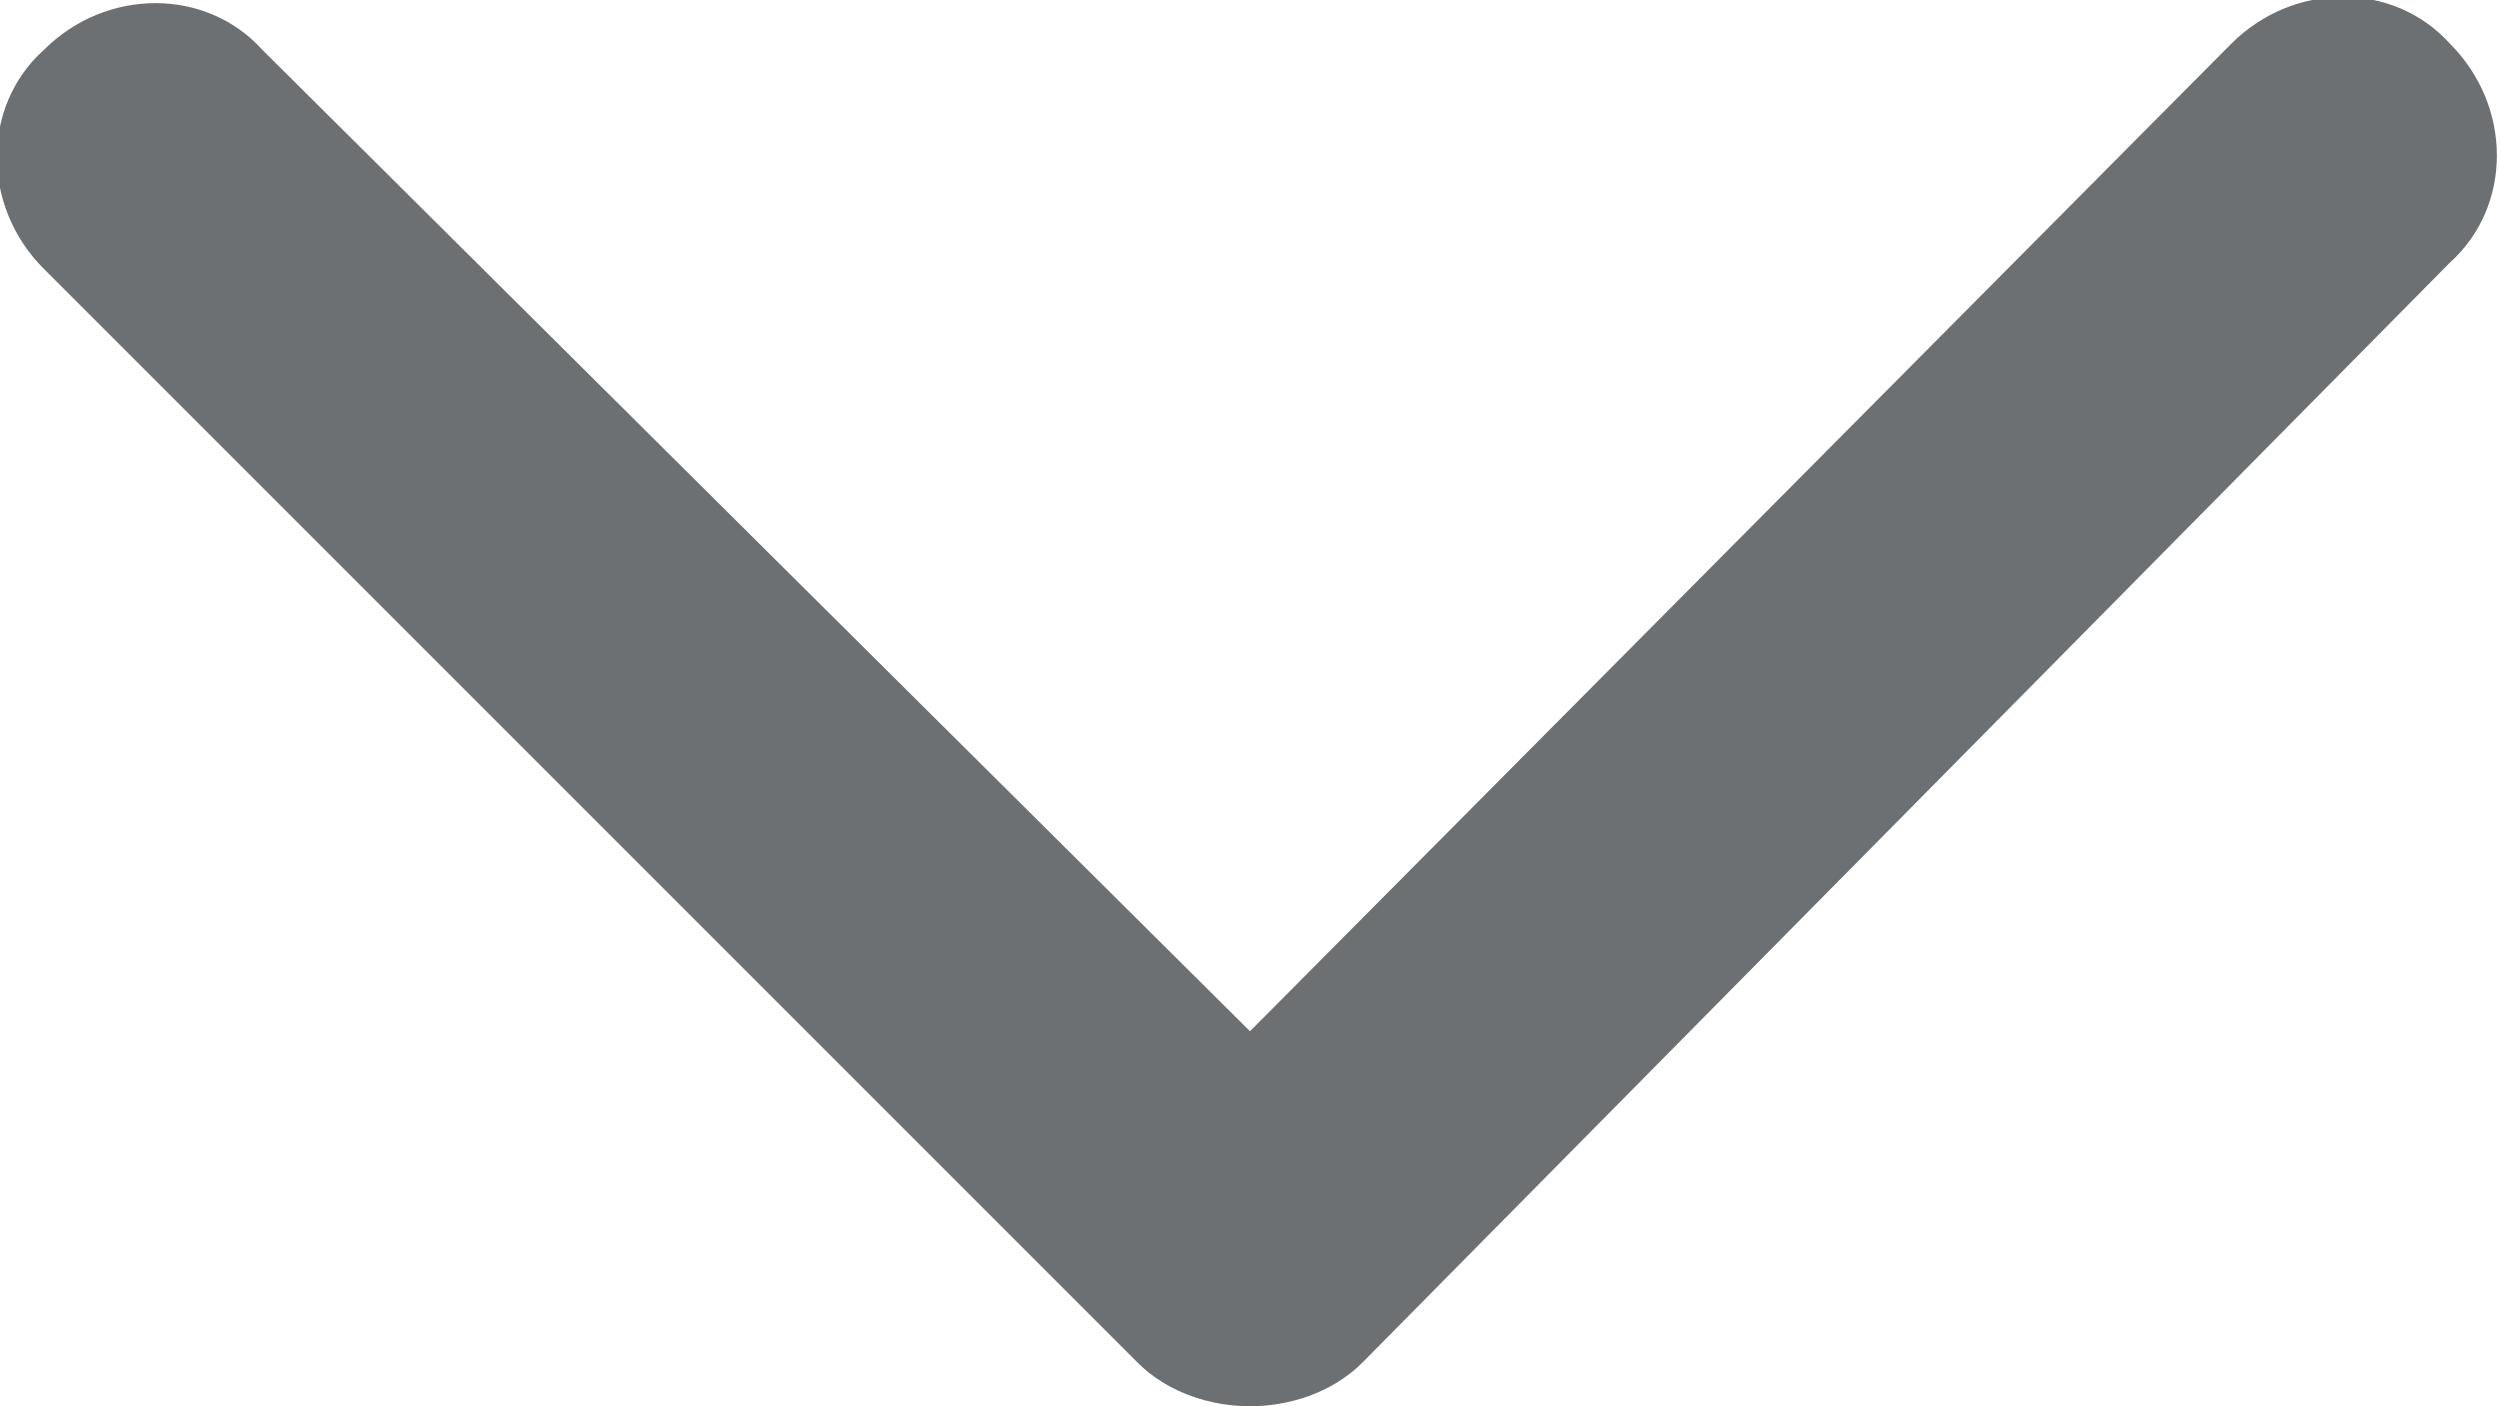<?xml version="1.0" encoding="utf-8"?>
<!-- Generator: Adobe Illustrator 25.2.1, SVG Export Plug-In . SVG Version: 6.00 Build 0)  -->
<svg version="1.1" id="Layer_1" xmlns="http://www.w3.org/2000/svg" xmlns:xlink="http://www.w3.org/1999/xlink" x="0px" y="0px"
	 viewBox="0 0 40 22.5" style="enable-background:new 0 0 40 22.5;" xml:space="preserve">
<style type="text/css">
	.st0{opacity:0.751;fill:#3D4244;enable-background:new    ;}
</style>
<path class="st0" d="M20,22.5c-0.6,0-1.3-0.2-1.8-0.7L0.7,4.3c-1-1-1-2.6,0-3.5c1-1,2.6-1,3.5,0L20,16.5L35.7,0.7c1-1,2.6-1,3.5,0
	c1,1,1,2.6,0,3.5L21.8,21.8C21.3,22.3,20.6,22.5,20,22.5z"/>
</svg>
